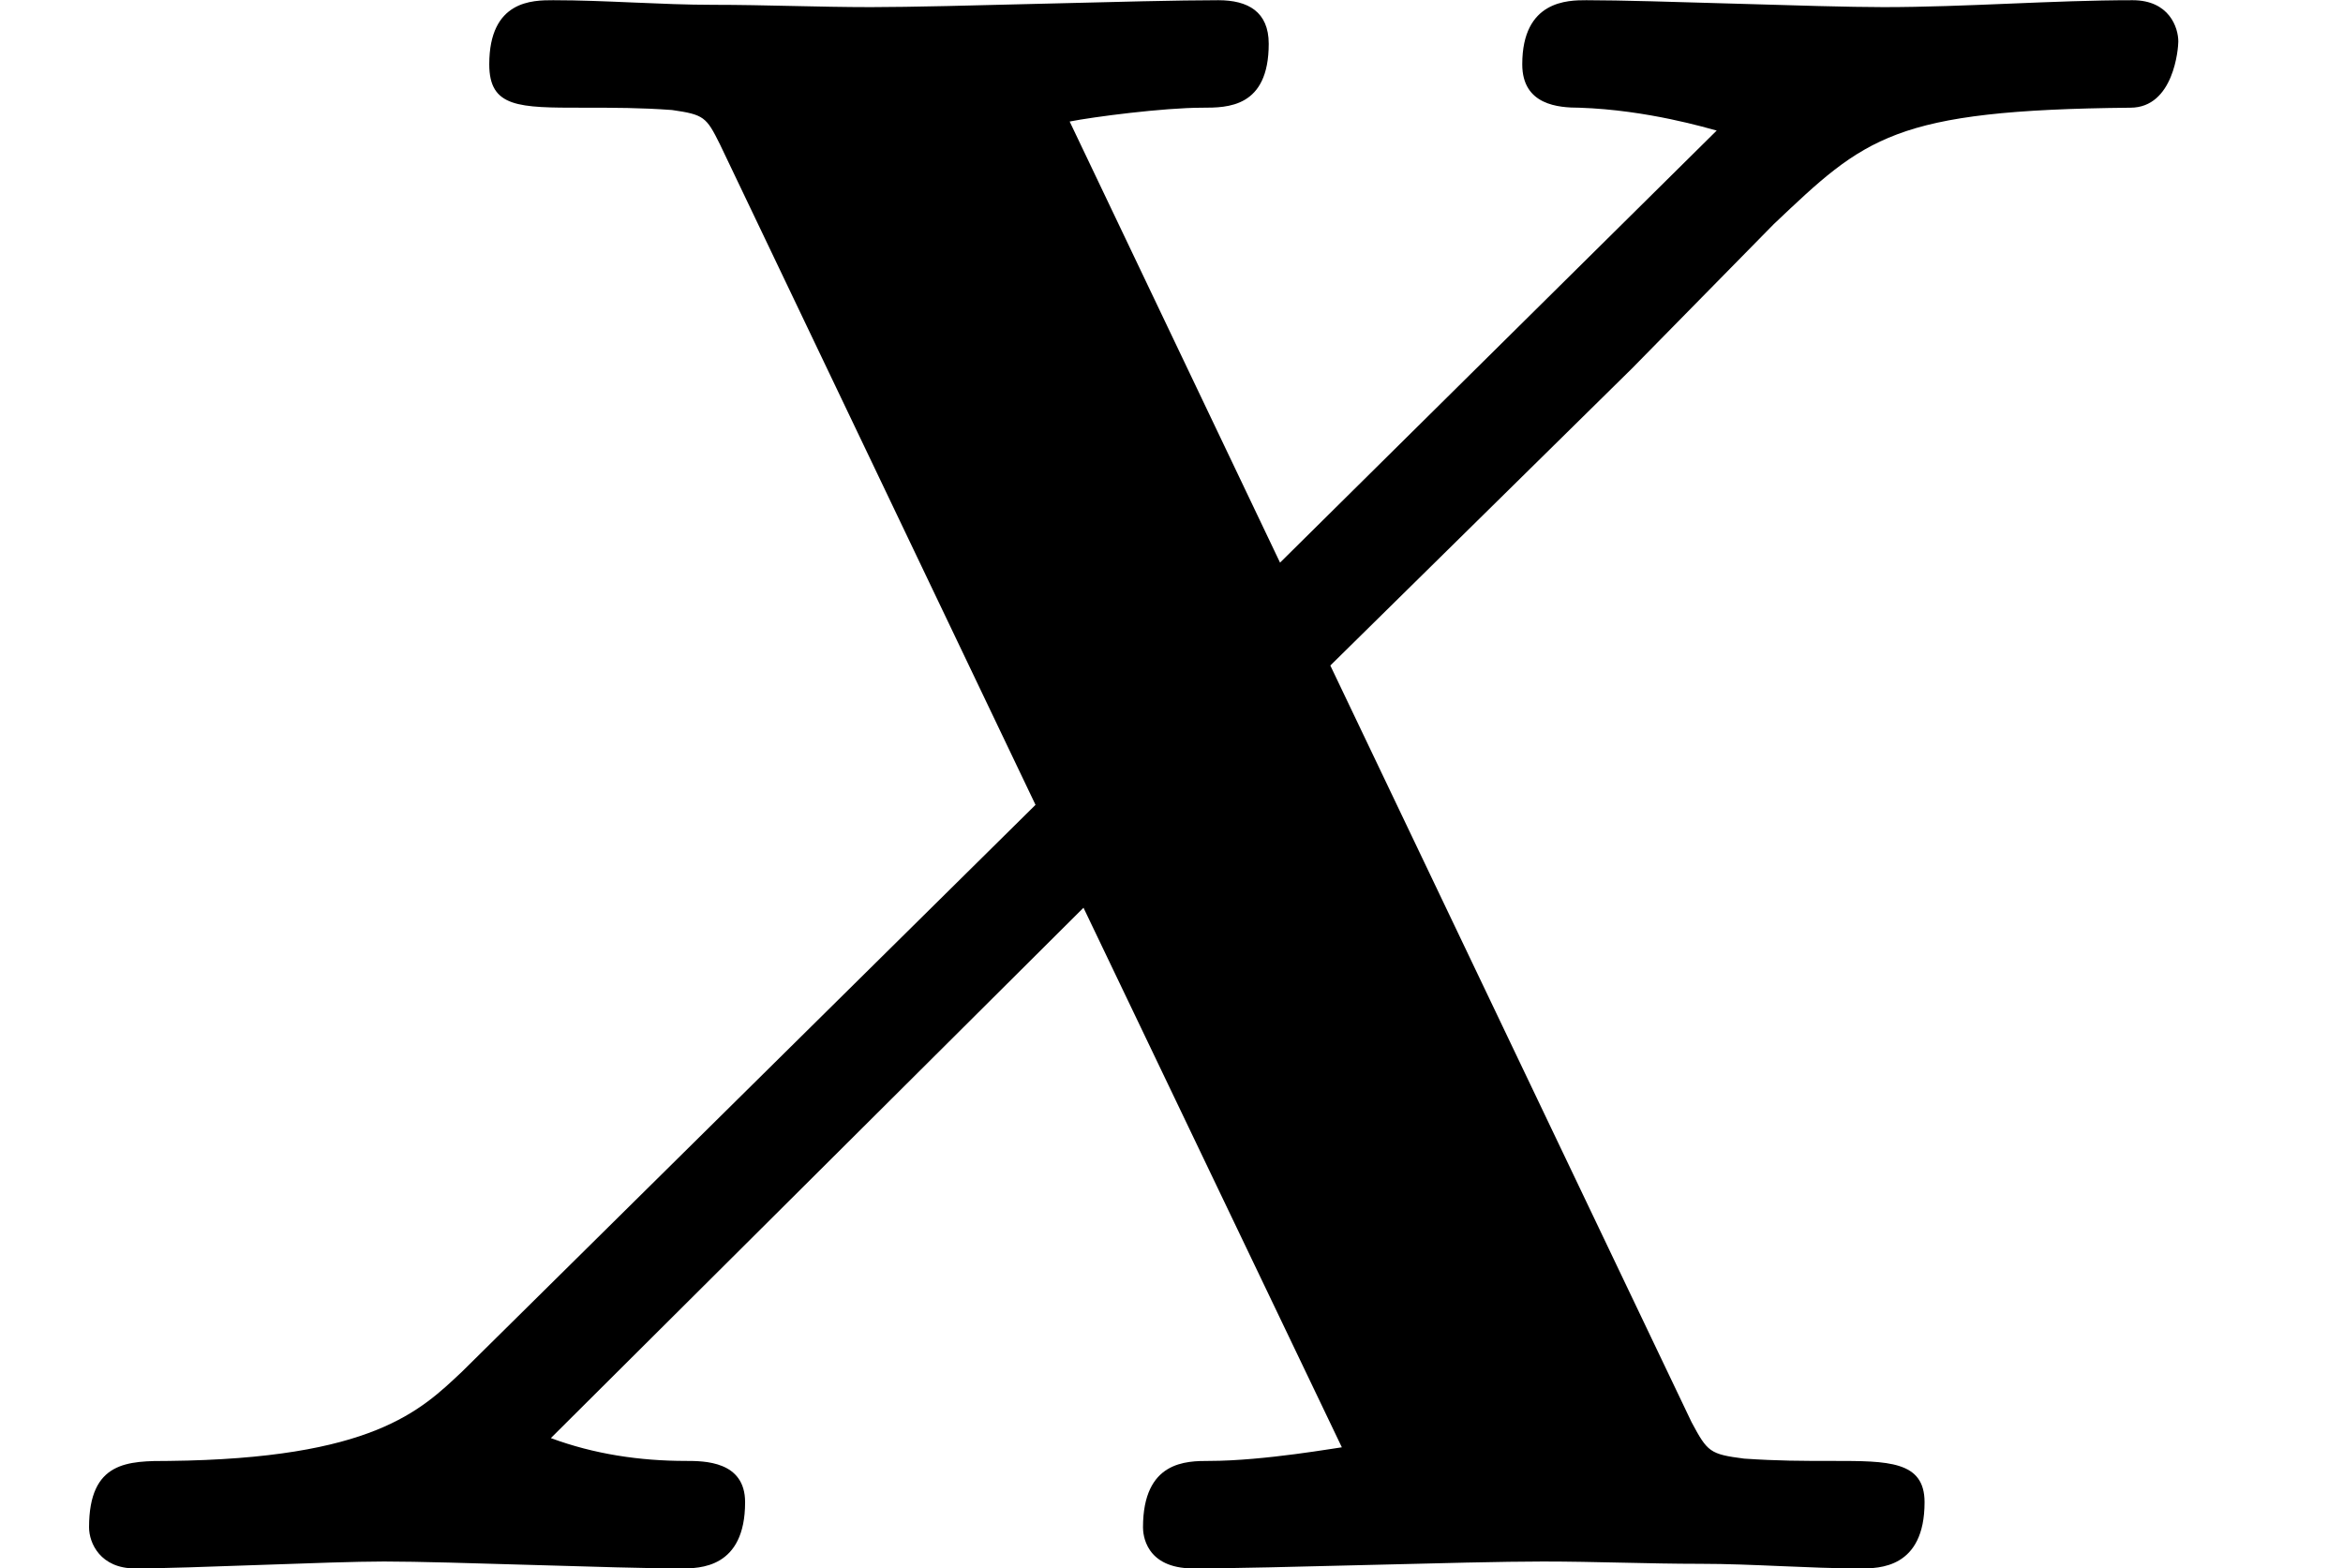 <?xml version='1.0' encoding='UTF-8'?>
<!-- This file was generated by dvisvgm 2.6.3 -->
<svg version='1.1' xmlns='http://www.w3.org/2000/svg' xmlns:xlink='http://www.w3.org/1999/xlink' width='11.182pt' height='7.485pt' viewBox='70.735 61.257 11.182 7.485'>
<defs>
<path id='g0-88' d='M6.349 -4.309L7.789 -5.727L8.465 -6.415C8.902 -6.829 9.033 -6.96 10.167 -6.971C10.375 -6.971 10.396 -7.255 10.396 -7.287C10.396 -7.353 10.353 -7.484 10.178 -7.484C9.796 -7.484 9.382 -7.451 8.989 -7.451C8.673 -7.451 7.887 -7.484 7.571 -7.484C7.484 -7.484 7.265 -7.484 7.265 -7.178C7.265 -6.982 7.44 -6.971 7.538 -6.971C7.865 -6.96 8.149 -6.873 8.193 -6.862L6.109 -4.8L5.105 -6.905C5.215 -6.927 5.553 -6.971 5.738 -6.971C5.858 -6.971 6.055 -6.971 6.055 -7.276C6.055 -7.429 5.956 -7.484 5.815 -7.484C5.444 -7.484 4.527 -7.451 4.156 -7.451C3.905 -7.451 3.655 -7.462 3.404 -7.462S2.891 -7.484 2.64 -7.484C2.542 -7.484 2.335 -7.484 2.335 -7.178C2.335 -6.971 2.476 -6.971 2.782 -6.971C2.935 -6.971 3.055 -6.971 3.207 -6.96C3.36 -6.938 3.371 -6.927 3.436 -6.796L4.942 -3.644L2.204 -0.938C2.007 -0.753 1.778 -0.524 0.807 -0.513C0.611 -0.513 0.425 -0.513 0.425 -0.196C0.425 -0.12 0.48 0 0.644 0C0.905 0 1.571 -0.033 1.833 -0.033C2.149 -0.033 2.935 0 3.251 0C3.338 0 3.556 0 3.556 -0.316C3.556 -0.513 3.36 -0.513 3.273 -0.513C3.055 -0.513 2.836 -0.545 2.629 -0.622L5.171 -3.153L6.404 -0.578C6.393 -0.578 6.033 -0.513 5.771 -0.513C5.662 -0.513 5.455 -0.513 5.455 -0.196C5.455 -0.164 5.465 0 5.695 0C6.065 0 6.993 -0.033 7.364 -0.033C7.615 -0.033 7.865 -0.022 8.116 -0.022S8.629 0 8.88 0C8.967 0 9.185 0 9.185 -0.316C9.185 -0.513 9.011 -0.513 8.749 -0.513C8.596 -0.513 8.487 -0.513 8.324 -0.524C8.16 -0.545 8.149 -0.556 8.073 -0.698L6.349 -4.309Z'/>
</defs>
<g id='page1'>
<use x='70.735' y='68.742' xlink:href='#g0-88'/>
</g>
</svg><!--Rendered by QuickLaTeX.com-->